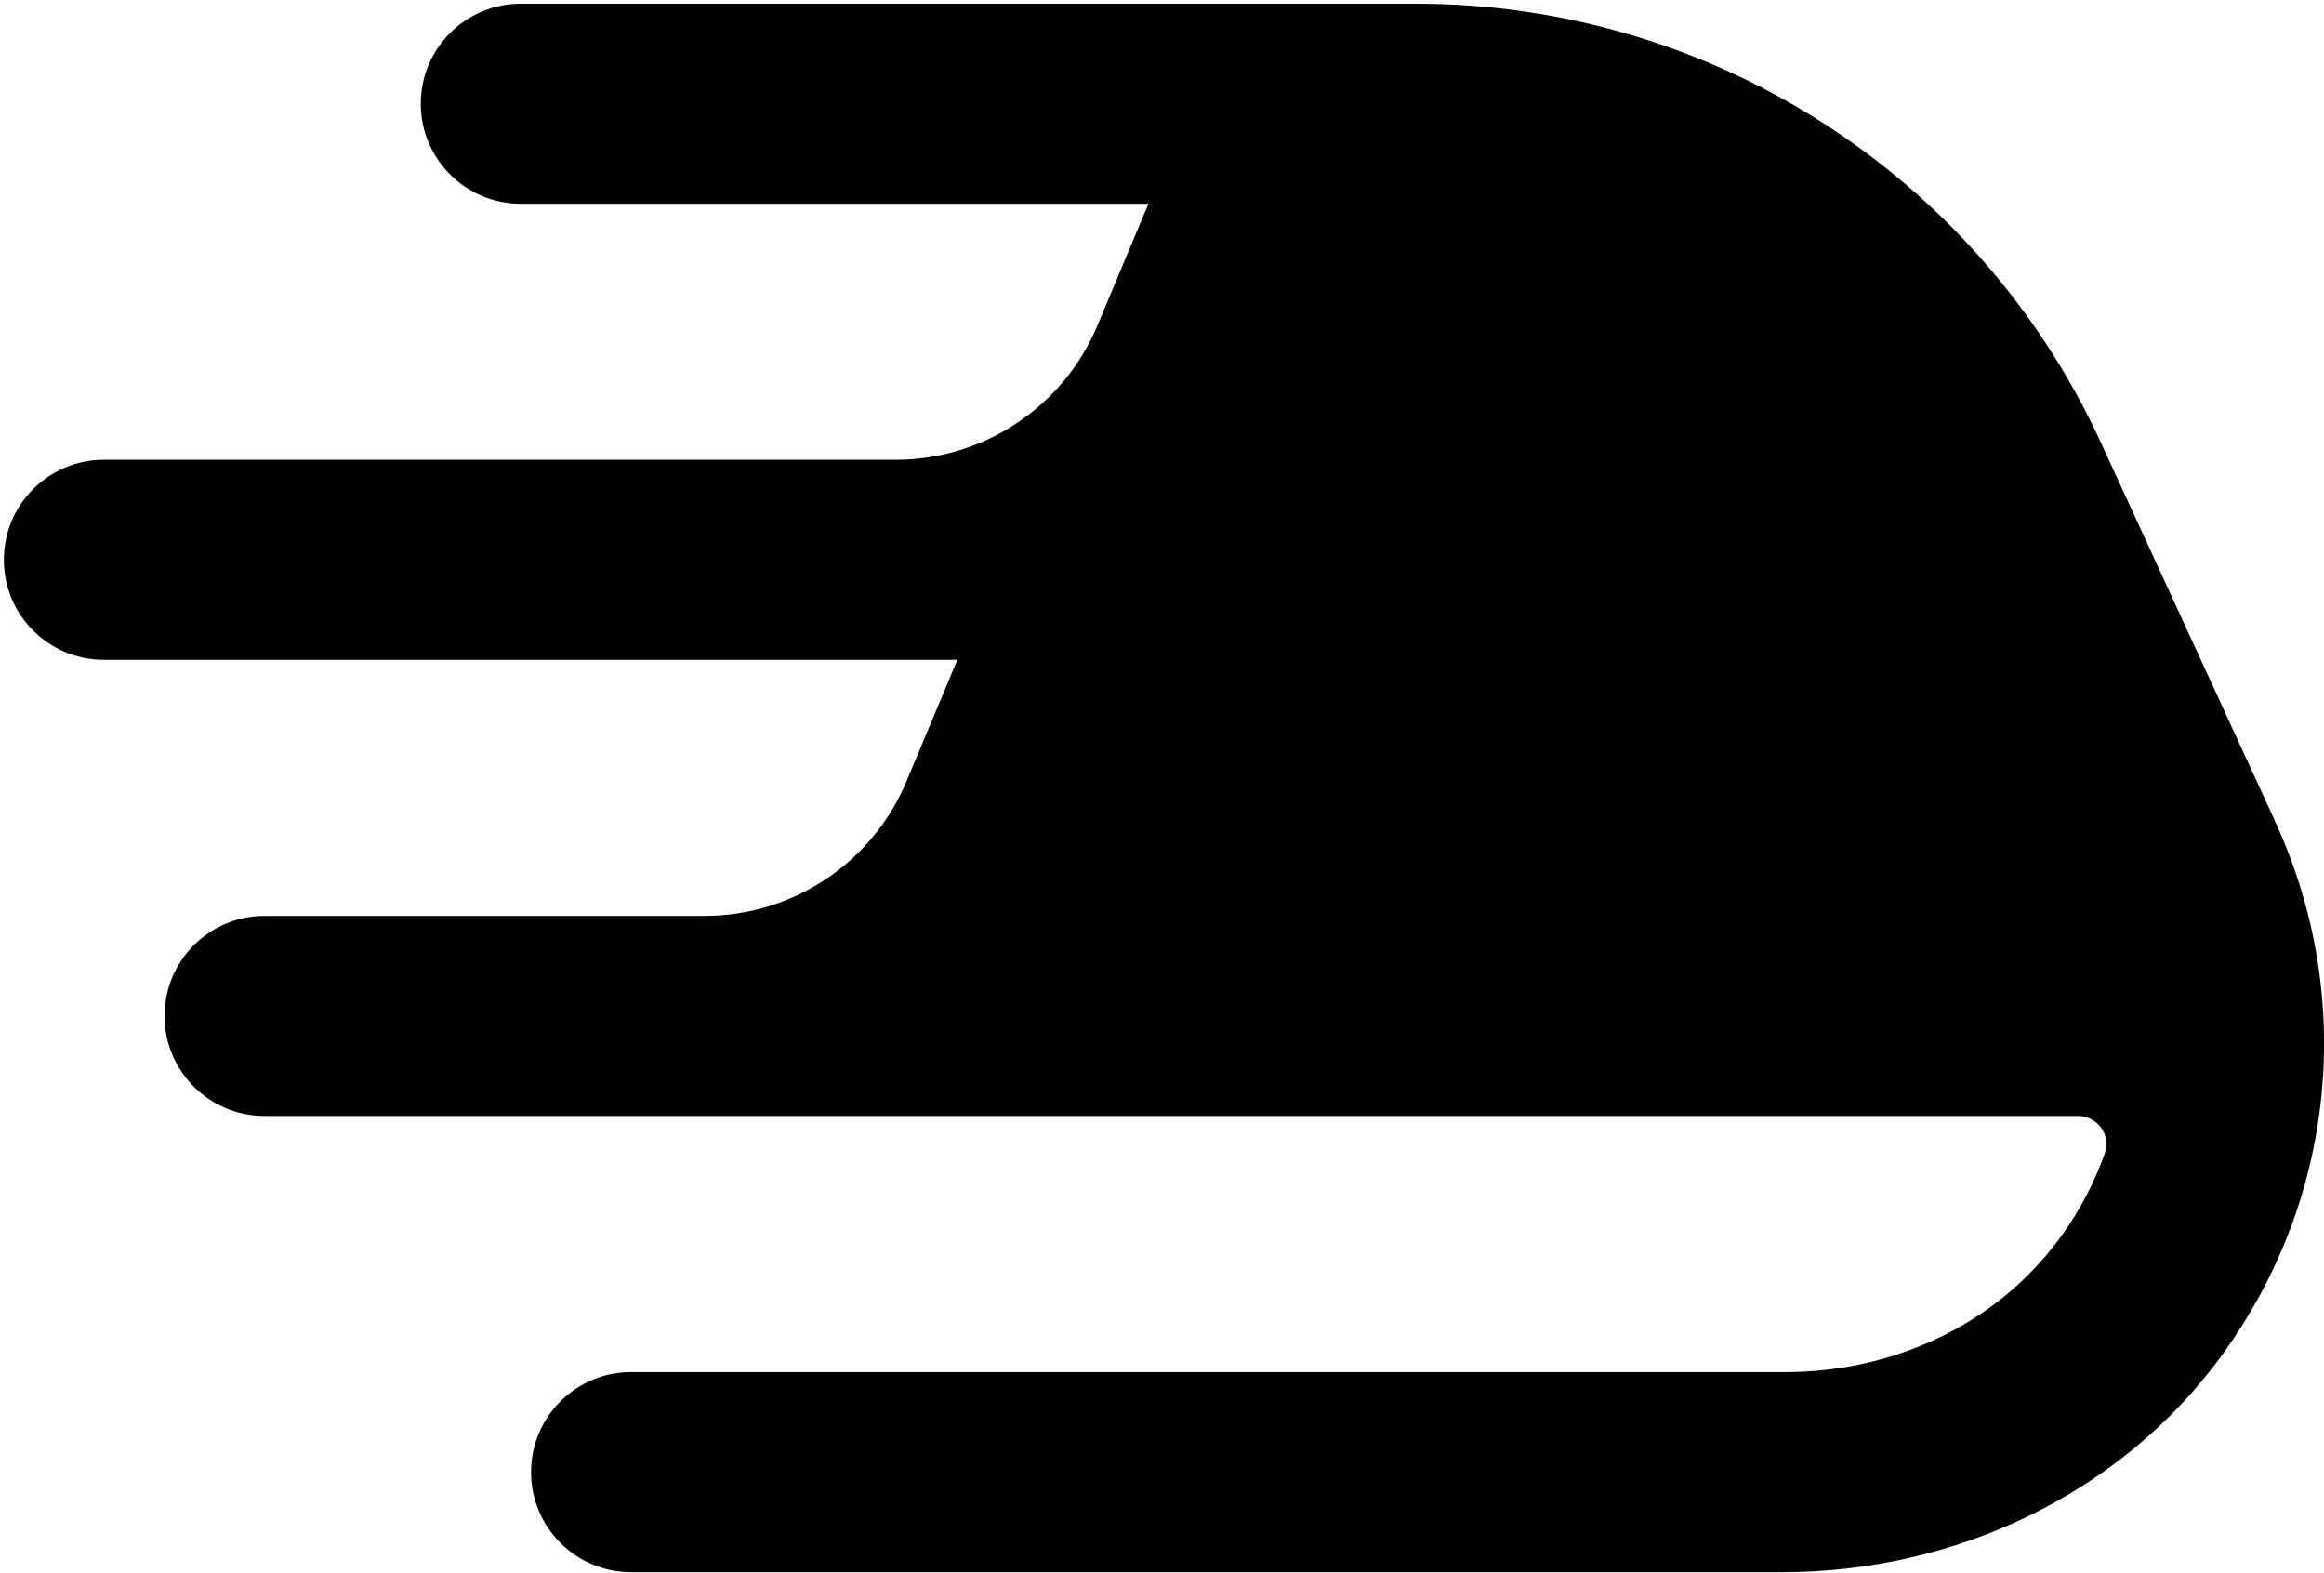 <?xml version="1.0" encoding="utf-8"?>
<ns0:svg height="314px" version="1.1" viewBox="0 0 464 314" width="464px" xmlns:ns0="http://www.w3.org/2000/svg">
<ns0:defs>

</ns0:defs>
<ns0:g fill="none" fill-rule="evenodd" id="Page-1" stroke="none" stroke-width="1">
<ns0:g fill="#000000" id="maglev-3">
<ns0:path d="M454.3,164.08 L419.43,88.31 C394.87,34.93 341.49,0.74 282.74,0.74 L103.98,0.74 C92.95,0.74 84.01,9.68 84.01,20.71 C84.01,31.74 92.95,40.68 103.98,40.68 L229.29,40.68 C229.29,40.68 219.11,64.98 219.11,64.98 C212.3,81.22 196.41,91.79 178.8,91.79 L20.74,91.79 C9.71,91.79 0.77,100.73 0.77,111.76 C0.77,122.79 9.71,131.73 20.74,131.73 L191.14,131.73 C191.14,131.73 180.96,156.04 180.96,156.04 C174.15,172.28 158.26,182.85 140.65,182.85 L52.82,182.85 C41.79,182.85 32.85,191.79 32.85,202.82 C32.85,213.85 41.79,222.79 52.82,222.79 L414.89,222.79 C418.73,222.79 421.53,226.58 420.25,230.19 C417.74,237.29 413.97,244.05 408.92,250.15 C396.11,265.63 376.56,273.93 356.46,273.93 L126,273.93 C114.97,273.93 106.03,282.87 106.03,293.9 C106.03,304.93 114.97,313.87 126,313.87 L355.88,313.87 C390.23,313.87 423.3,298.4 443.55,270.65 C466.4,239.34 470.31,198.94 454.28,164.09 L454.3,164.08 Z" id="Path"/>
</ns0:g>
</ns0:g>
</ns0:svg>